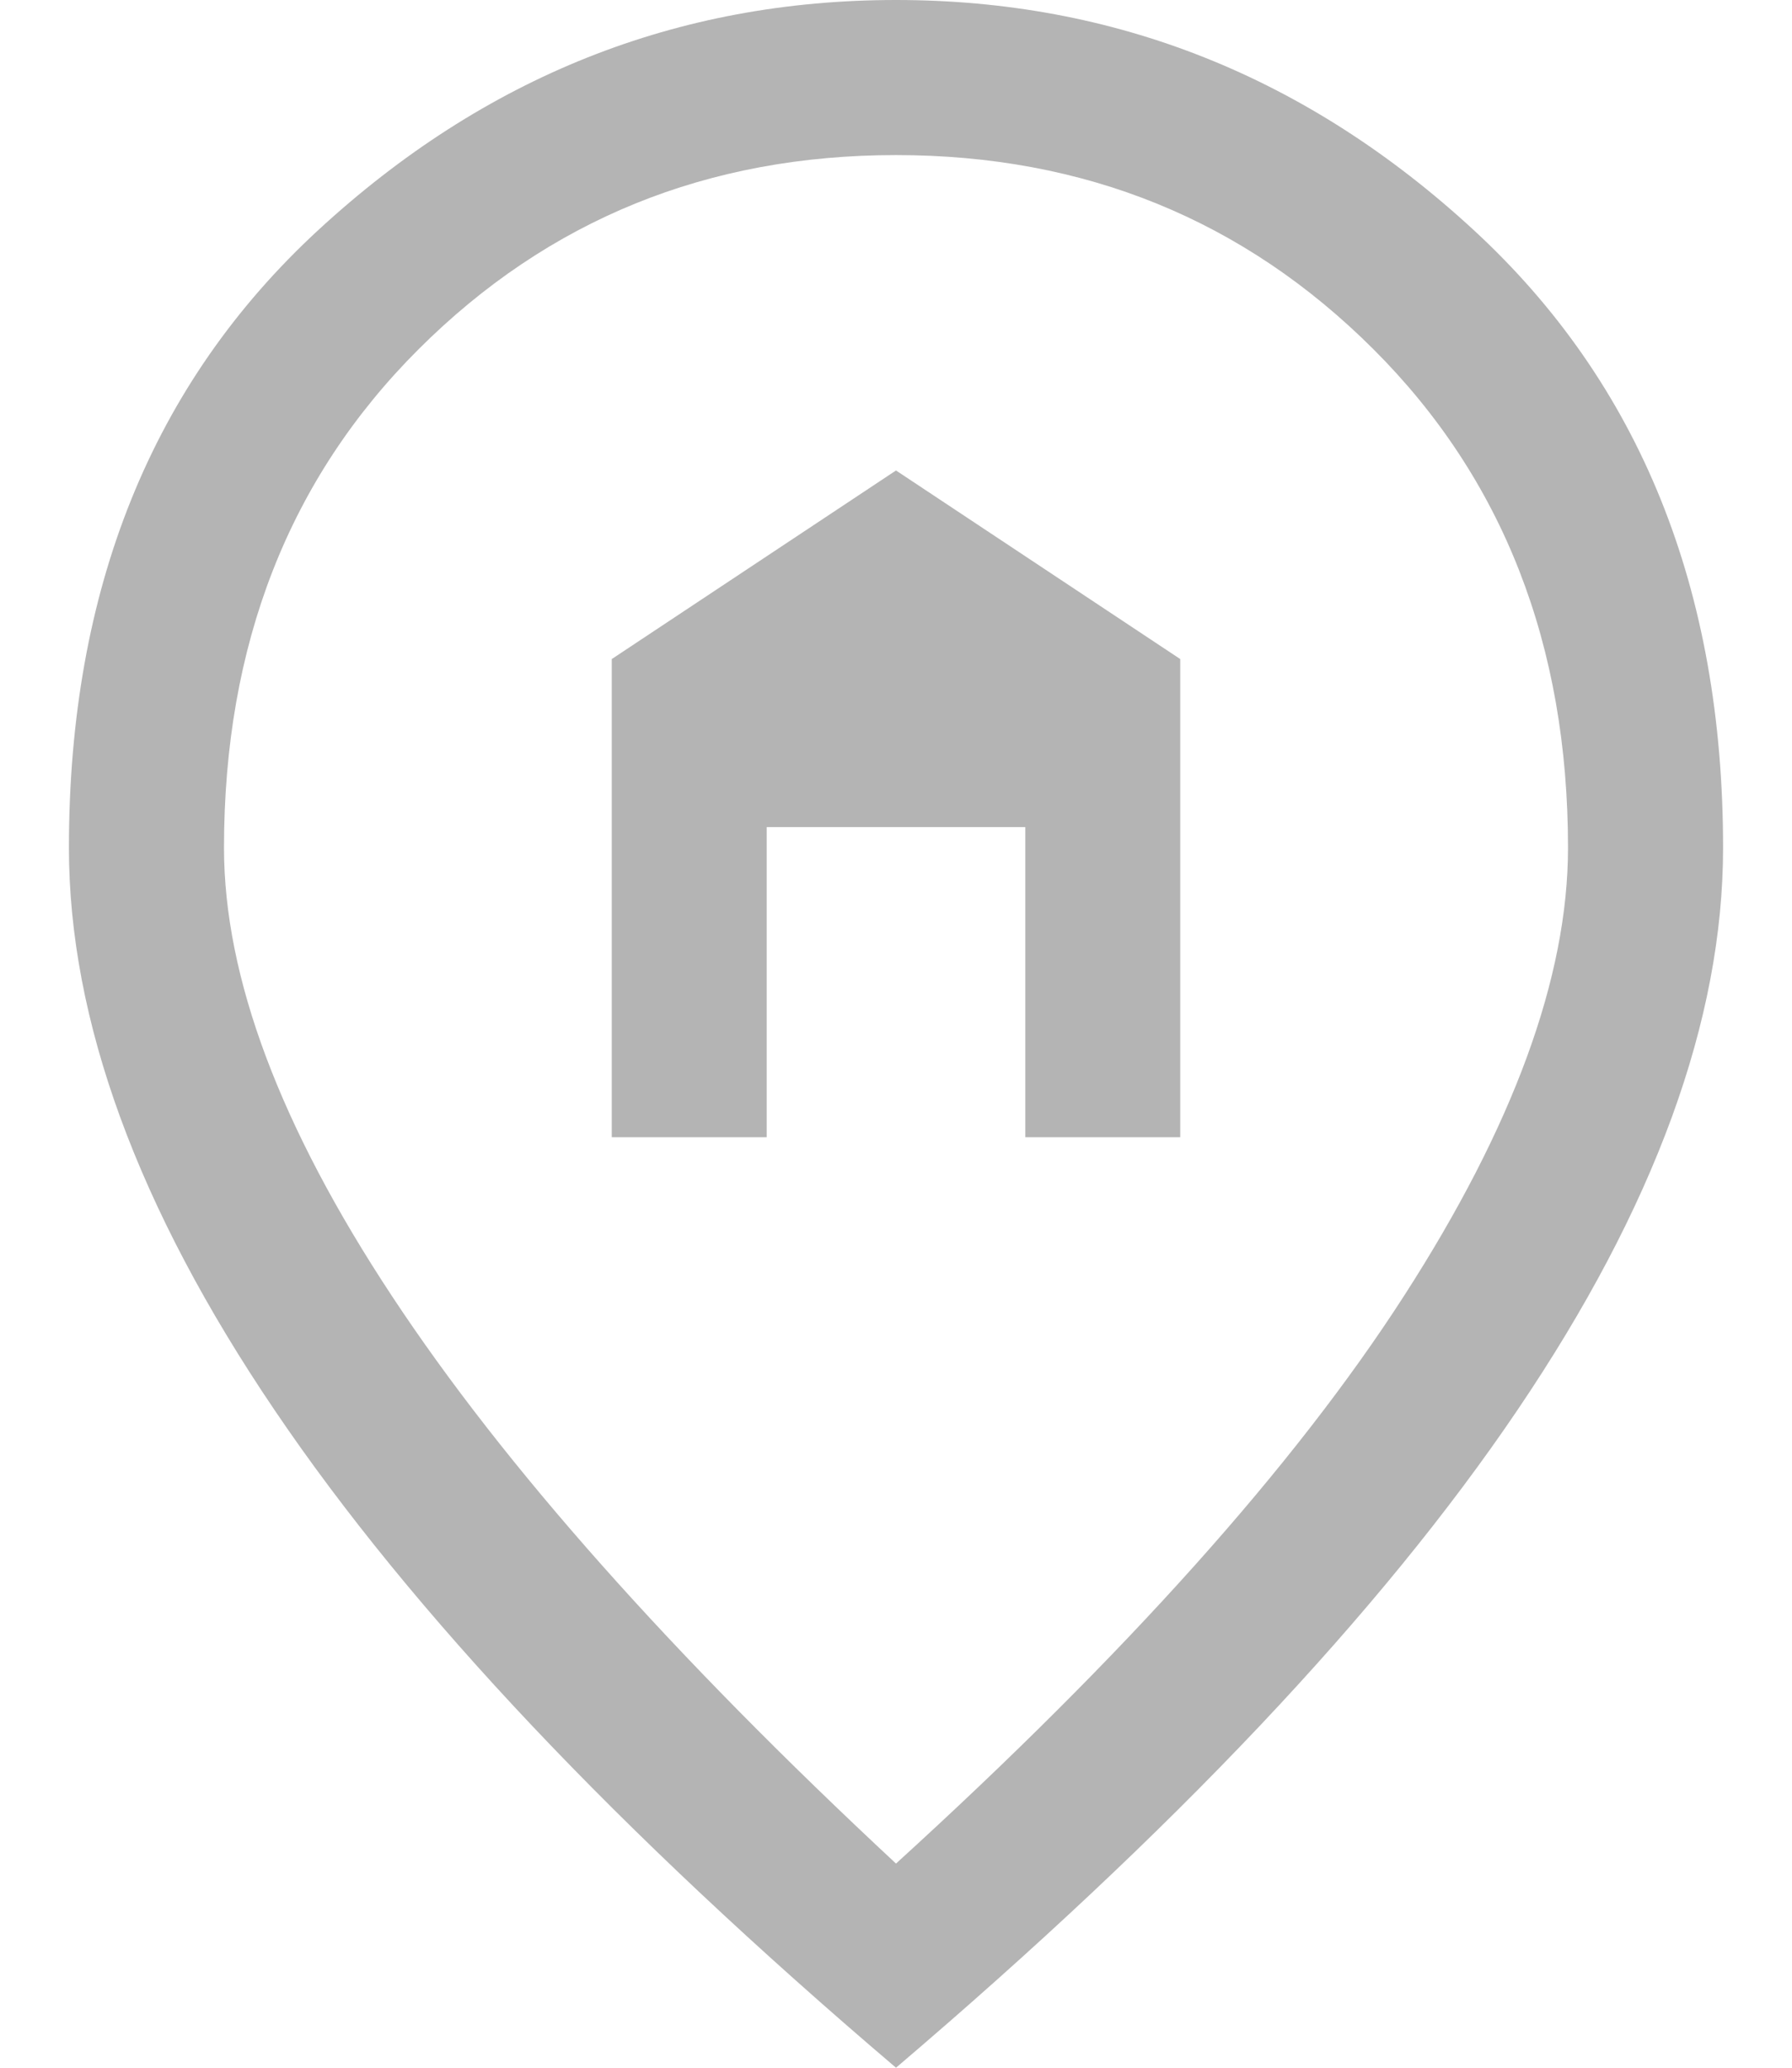 <svg xmlns="http://www.w3.org/2000/svg" width="13" height="15" viewBox="0 0 13 15" fill="none">
  <path d="M6.5 13.519C8.162 12.006 9.391 10.634 10.184 9.403C10.978 8.172 11.375 7.088 11.375 6.15C11.375 4.678 10.904 3.472 9.963 2.533C9.022 1.594 7.868 1.125 6.5 1.125C5.132 1.125 3.978 1.594 3.037 2.533C2.096 3.472 1.625 4.678 1.625 6.15C1.625 7.088 2.031 8.172 2.844 9.403C3.656 10.634 4.875 12.006 6.5 13.519ZM6.5 15C4.487 13.287 2.984 11.697 1.991 10.228C0.997 8.759 0.5 7.4 0.5 6.15C0.5 4.275 1.103 2.781 2.309 1.669C3.516 0.556 4.912 0 6.5 0C8.088 0 9.484 0.556 10.691 1.669C11.897 2.781 12.5 4.275 12.5 6.15C12.5 7.4 12.003 8.759 11.009 10.228C10.016 11.697 8.512 13.287 6.5 15ZM4.438 8.25H5.562V6H7.438V8.25H8.562V4.781L6.5 3.413L4.438 4.781V8.25Z" fill="#B4B4B4"/>
</svg>